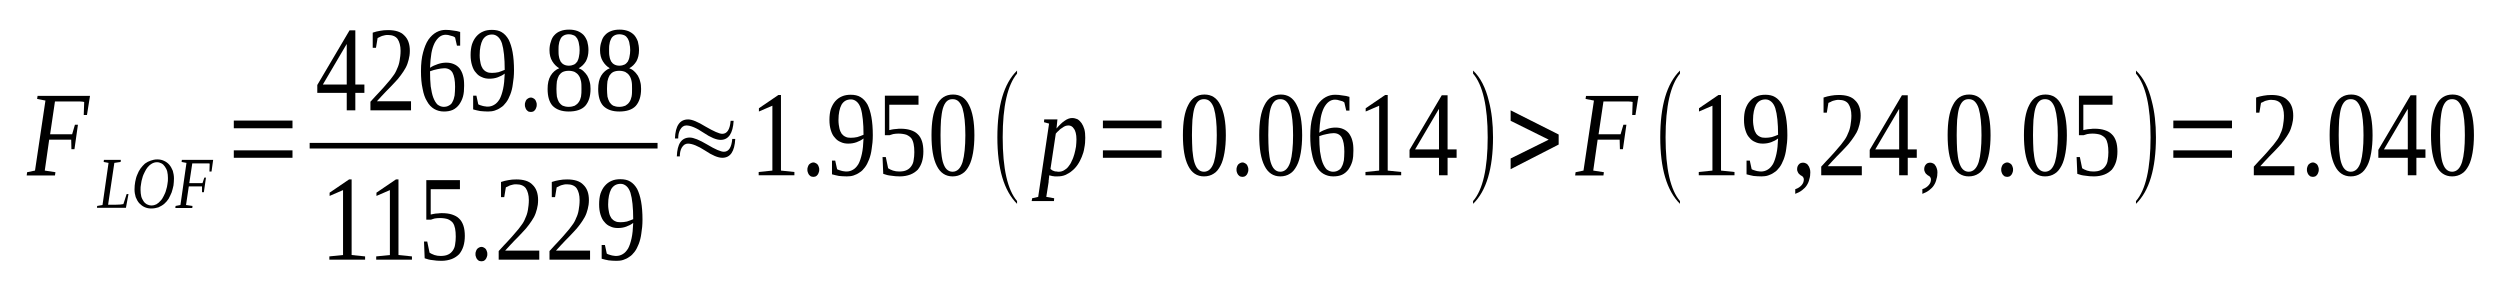 <?xml version='1.0' encoding='UTF-8'?>
<!-- This file was generated by dvisvgm 1.15.1 -->
<svg height='35pt' version='1.1' viewBox='0 -35 306 35' width='306pt' xmlns='http://www.w3.org/2000/svg' xmlns:xlink='http://www.w3.org/1999/xlink'>
<defs>
<clipPath id='clip1'>
<path clip-rule='evenodd' d='M0 -34.99H305.962V-0.028H0V-34.99'/>
</clipPath>
</defs>
<g id='page1'>
<g>
<path clip-path='url(#clip1)' d='M6.02 -17.906L5.48 -14.121L6.785 -13.922L6.727 -13.523H3.266L3.32 -13.922L4.285 -14.121L5.562 -22.691L4.543 -22.891L4.598 -23.262H11.016L10.645 -20.926H10.25L10.305 -22.52C10.164 -22.547 10.023 -22.578 9.824 -22.578C9.652 -22.578 9.453 -22.578 9.285 -22.578C9.086 -22.578 8.914 -22.578 8.742 -22.578C8.574 -22.578 8.434 -22.578 8.348 -22.578H6.727L6.133 -18.562H8.828L9.172 -19.73H9.539L9.113 -16.742H8.742L8.715 -17.906H6.02Z' fill-rule='evenodd'/>
<path clip-path='url(#clip1)' d='M14.762 -15.175L13.996 -15.062L13.23 -9.937H14.023C14.309 -9.937 14.562 -9.965 14.734 -9.965C14.906 -9.992 15.02 -10.019 15.102 -10.019L15.5 -11.246H15.726L15.414 -9.566H11.867L11.895 -9.793L12.547 -9.906L13.285 -15.062L12.691 -15.175L12.719 -15.429H14.793L14.762 -15.175Z' fill-rule='evenodd'/>
<path clip-path='url(#clip1)' d='M20.555 -13.211C20.555 -13.496 20.527 -13.75 20.469 -14.008C20.414 -14.234 20.301 -14.433 20.184 -14.605C20.07 -14.777 19.93 -14.918 19.758 -15.004C19.59 -15.089 19.418 -15.144 19.219 -15.144C18.992 -15.144 18.793 -15.089 18.594 -14.976C18.426 -14.89 18.254 -14.746 18.086 -14.547C17.941 -14.379 17.828 -14.179 17.715 -13.949C17.602 -13.722 17.488 -13.496 17.43 -13.238C17.348 -12.98 17.289 -12.726 17.262 -12.468C17.203 -12.214 17.203 -11.984 17.203 -11.758C17.203 -11.472 17.234 -11.218 17.289 -10.961C17.348 -10.734 17.461 -10.535 17.574 -10.363C17.688 -10.191 17.828 -10.078 17.973 -9.992C18.141 -9.906 18.34 -9.851 18.539 -9.851C18.766 -9.851 18.965 -9.906 19.137 -9.992C19.332 -10.105 19.504 -10.25 19.645 -10.422C19.816 -10.589 19.93 -10.789 20.043 -11.019C20.156 -11.246 20.27 -11.472 20.328 -11.73C20.414 -11.984 20.469 -12.242 20.496 -12.468C20.555 -12.726 20.555 -12.98 20.555 -13.211ZM18.512 -9.48C18.199 -9.48 17.941 -9.539 17.688 -9.652C17.43 -9.765 17.234 -9.937 17.035 -10.136C16.863 -10.336 16.723 -10.589 16.609 -10.875C16.523 -11.16 16.465 -11.472 16.465 -11.816C16.465 -12.129 16.496 -12.468 16.551 -12.754C16.609 -13.066 16.691 -13.383 16.809 -13.636C16.922 -13.922 17.035 -14.148 17.203 -14.379C17.375 -14.605 17.547 -14.804 17.742 -14.976C17.973 -15.144 18.199 -15.261 18.453 -15.343C18.68 -15.429 18.965 -15.488 19.25 -15.488C19.562 -15.488 19.844 -15.429 20.07 -15.316C20.328 -15.203 20.555 -15.031 20.727 -14.832C20.895 -14.633 21.035 -14.379 21.152 -14.093C21.234 -13.808 21.293 -13.496 21.293 -13.152C21.293 -12.867 21.266 -12.582 21.234 -12.3C21.18 -12.015 21.094 -11.73 21.008 -11.445C20.895 -11.187 20.781 -10.933 20.641 -10.675C20.496 -10.449 20.301 -10.222 20.102 -10.05C19.902 -9.879 19.645 -9.738 19.391 -9.621C19.137 -9.539 18.824 -9.48 18.512 -9.48Z' fill-rule='evenodd'/>
<path clip-path='url(#clip1)' d='M23.109 -12.183L22.77 -9.906L23.562 -9.793L23.535 -9.539H21.461L21.492 -9.793L22.086 -9.906L22.824 -15.062L22.23 -15.175L22.258 -15.429H26.09L25.891 -14.008H25.637L25.664 -14.976C25.609 -15.004 25.496 -15.004 25.41 -15.004C25.297 -15.004 25.184 -15.004 25.07 -15.004C24.953 -15.004 24.84 -15.004 24.727 -15.004C24.641 -15.004 24.559 -15.004 24.5 -15.004H23.535L23.168 -12.582H24.785L25.012 -13.265H25.211L24.953 -11.472H24.727V-12.183H23.109Z' fill-rule='evenodd'/>
<path clip-path='url(#clip1)' d='M28.617 -15.687V-16.597H35.801V-15.687H28.617ZM28.617 -19.3V-20.242H35.801V-19.3H28.617Z' fill-rule='evenodd'/>
<path clip-path='url(#clip1)' d='M43.492 -23.629V-21.496H42.441V-23.629H38.836V-24.597L42.785 -31.289H43.492V-24.656H44.602V-23.629H43.492ZM42.441 -29.582H42.414L39.52 -24.656H42.441V-29.582Z' fill-rule='evenodd'/>
<path clip-path='url(#clip1)' d='M50.309 -21.496H45.34V-22.547C45.766 -23.004 46.133 -23.429 46.473 -23.773C46.816 -24.14 47.129 -24.484 47.383 -24.797C47.668 -25.109 47.895 -25.394 48.094 -25.679C48.32 -25.965 48.488 -26.277 48.605 -26.59C48.746 -26.875 48.859 -27.218 48.914 -27.586C48.973 -27.929 49.031 -28.328 49.031 -28.781C49.031 -29.41 48.887 -29.894 48.66 -30.234C48.434 -30.547 48.035 -30.718 47.496 -30.718C47.355 -30.718 47.242 -30.718 47.129 -30.691C47.016 -30.664 46.898 -30.633 46.785 -30.605S46.59 -30.519 46.473 -30.465C46.391 -30.433 46.305 -30.379 46.219 -30.347L46.02 -29.152H45.621V-31.004C45.934 -31.117 46.219 -31.175 46.531 -31.23C46.816 -31.289 47.156 -31.316 47.496 -31.316C48.375 -31.316 49.059 -31.117 49.484 -30.664C49.938 -30.234 50.164 -29.609 50.164 -28.781C50.164 -28.383 50.109 -28.015 50.023 -27.703C49.938 -27.359 49.824 -27.019 49.652 -26.703C49.484 -26.39 49.285 -26.105 49.059 -25.793C48.832 -25.48 48.574 -25.168 48.262 -24.855C47.98 -24.543 47.637 -24.199 47.27 -23.828C46.93 -23.461 46.531 -23.062 46.133 -22.605H50.309V-21.496Z' fill-rule='evenodd'/>
<path clip-path='url(#clip1)' d='M56.809 -24.511C56.809 -24.027 56.781 -23.574 56.668 -23.175C56.555 -22.777 56.383 -22.461 56.184 -22.179C55.984 -21.922 55.73 -21.695 55.418 -21.55C55.105 -21.41 54.734 -21.351 54.34 -21.351C53.883 -21.351 53.488 -21.465 53.145 -21.664C52.805 -21.863 52.492 -22.179 52.266 -22.605C52.012 -23.004 51.84 -23.515 51.727 -24.14C51.586 -24.769 51.527 -25.48 51.527 -26.304C51.527 -27.187 51.613 -27.957 51.785 -28.582C51.953 -29.211 52.152 -29.722 52.438 -30.148C52.719 -30.547 53.062 -30.863 53.43 -31.062C53.801 -31.261 54.168 -31.343 54.566 -31.343C54.879 -31.343 55.16 -31.316 55.473 -31.261C55.785 -31.23 56.07 -31.175 56.324 -31.09V-29.41H55.93L55.703 -30.406C55.645 -30.465 55.559 -30.492 55.473 -30.547C55.359 -30.578 55.273 -30.605 55.16 -30.633C55.078 -30.664 54.965 -30.691 54.848 -30.718C54.766 -30.718 54.652 -30.746 54.566 -30.746C54.281 -30.746 54.027 -30.664 53.801 -30.492C53.57 -30.32 53.375 -30.062 53.203 -29.75C53.031 -29.41 52.891 -28.984 52.805 -28.5C52.719 -27.984 52.664 -27.386 52.637 -26.703C52.918 -26.902 53.258 -27.047 53.602 -27.16C53.941 -27.273 54.281 -27.332 54.621 -27.332C54.965 -27.332 55.273 -27.273 55.531 -27.16C55.816 -27.047 56.043 -26.875 56.242 -26.648C56.41 -26.422 56.582 -26.105 56.668 -25.765C56.781 -25.394 56.809 -24.996 56.809 -24.511ZM54.309 -21.922C54.566 -21.922 54.793 -21.98 54.965 -22.093C55.133 -22.179 55.305 -22.32 55.391 -22.547C55.504 -22.746 55.586 -23.004 55.645 -23.316C55.672 -23.629 55.703 -23.972 55.703 -24.371C55.703 -25.168 55.586 -25.738 55.391 -26.105C55.191 -26.449 54.848 -26.648 54.395 -26.648C54.113 -26.648 53.828 -26.59 53.543 -26.535C53.23 -26.476 52.949 -26.39 52.637 -26.277C52.637 -25.566 52.664 -24.968 52.719 -24.425C52.805 -23.886 52.891 -23.429 53.031 -23.062C53.176 -22.691 53.344 -22.406 53.543 -22.207C53.77 -22.035 54.027 -21.922 54.309 -21.922Z' fill-rule='evenodd'/>
<path clip-path='url(#clip1)' d='M57.602 -28.269C57.602 -28.754 57.66 -29.211 57.773 -29.582C57.914 -29.98 58.086 -30.293 58.312 -30.547C58.539 -30.804 58.797 -31.004 59.137 -31.144C59.449 -31.289 59.816 -31.343 60.215 -31.343C60.668 -31.343 61.094 -31.261 61.406 -31.062C61.75 -30.863 62.031 -30.547 62.258 -30.148C62.457 -29.75 62.629 -29.238 62.742 -28.613C62.855 -27.984 62.914 -27.246 62.914 -26.39C62.914 -25.765 62.855 -25.195 62.77 -24.711C62.715 -24.226 62.602 -23.8 62.457 -23.429C62.316 -23.062 62.145 -22.718 61.945 -22.461C61.75 -22.207 61.551 -21.98 61.293 -21.836C61.066 -21.664 60.812 -21.55 60.555 -21.465C60.301 -21.383 60.016 -21.351 59.734 -21.351C59.391 -21.351 59.051 -21.383 58.766 -21.41C58.484 -21.465 58.199 -21.523 57.914 -21.609V-23.289H58.312L58.539 -22.234C58.598 -22.207 58.684 -22.148 58.797 -22.121C58.883 -22.093 58.996 -22.062 59.078 -22.035C59.191 -22.008 59.309 -21.98 59.391 -21.98C59.504 -21.949 59.617 -21.949 59.703 -21.949C59.988 -21.949 60.273 -22.035 60.5 -22.179C60.754 -22.32 60.953 -22.547 61.152 -22.863C61.324 -23.175 61.465 -23.601 61.578 -24.113C61.691 -24.625 61.75 -25.254 61.777 -25.992C61.52 -25.793 61.238 -25.652 60.926 -25.539C60.613 -25.422 60.273 -25.367 59.902 -25.367C59.562 -25.367 59.25 -25.422 58.965 -25.566C58.684 -25.679 58.453 -25.851 58.258 -26.105C58.027 -26.336 57.887 -26.648 57.773 -27.019C57.66 -27.386 57.602 -27.785 57.602 -28.269ZM60.242 -30.777C59.703 -30.777 59.336 -30.547 59.078 -30.121C58.852 -29.695 58.711 -29.066 58.711 -28.242C58.711 -27.843 58.766 -27.504 58.824 -27.246C58.883 -26.961 58.996 -26.734 59.109 -26.562C59.25 -26.39 59.391 -26.277 59.59 -26.191C59.762 -26.105 59.961 -26.078 60.215 -26.078C60.469 -26.078 60.754 -26.105 61.012 -26.164C61.266 -26.25 61.52 -26.336 61.777 -26.449C61.777 -27.16 61.75 -27.785 61.691 -28.328C61.633 -28.867 61.551 -29.324 61.438 -29.695C61.324 -30.035 61.152 -30.32 60.953 -30.492C60.754 -30.664 60.527 -30.777 60.242 -30.777Z' fill-rule='evenodd'/>
<path clip-path='url(#clip1)' d='M65.695 -22.179C65.695 -22.062 65.695 -21.949 65.637 -21.836C65.609 -21.722 65.551 -21.636 65.496 -21.55C65.438 -21.465 65.356 -21.41 65.269 -21.351C65.184 -21.324 65.07 -21.297 64.984 -21.297C64.871 -21.297 64.785 -21.324 64.672 -21.351C64.586 -21.41 64.531 -21.465 64.445 -21.55C64.387 -21.636 64.332 -21.722 64.305 -21.836C64.246 -21.949 64.246 -22.062 64.246 -22.179C64.246 -22.293 64.246 -22.406 64.305 -22.519C64.332 -22.633 64.387 -22.718 64.445 -22.804C64.531 -22.863 64.586 -22.945 64.672 -22.976C64.785 -23.031 64.871 -23.062 64.984 -23.062C65.07 -23.062 65.184 -23.031 65.269 -22.976C65.356 -22.945 65.438 -22.863 65.496 -22.804C65.551 -22.718 65.609 -22.633 65.637 -22.519C65.695 -22.406 65.695 -22.293 65.695 -22.179Z' fill-rule='evenodd'/>
<path clip-path='url(#clip1)' d='M72.027 -28.867C72.027 -28.328 71.91 -27.871 71.715 -27.504C71.484 -27.133 71.203 -26.847 70.832 -26.648C71.058 -26.562 71.258 -26.449 71.43 -26.277C71.598 -26.136 71.742 -25.937 71.883 -25.738C71.996 -25.539 72.109 -25.281 72.168 -25.023C72.254 -24.742 72.281 -24.457 72.281 -24.113C72.281 -23.203 72.055 -22.519 71.629 -22.035C71.203 -21.582 70.52 -21.351 69.613 -21.351C68.762 -21.351 68.109 -21.582 67.652 -22.035C67.227 -22.492 67.027 -23.203 67.027 -24.113C67.027 -24.769 67.141 -25.308 67.398 -25.738C67.652 -26.164 68.024 -26.476 68.449 -26.648C68.109 -26.847 67.824 -27.133 67.598 -27.504C67.371 -27.871 67.258 -28.328 67.258 -28.867C67.258 -29.238 67.312 -29.582 67.426 -29.894C67.512 -30.207 67.652 -30.492 67.852 -30.691C68.051 -30.918 68.305 -31.09 68.617 -31.203C68.902 -31.316 69.242 -31.375 69.668 -31.375C70.039 -31.375 70.379 -31.316 70.691 -31.203C70.977 -31.09 71.231 -30.918 71.43 -30.718C71.629 -30.492 71.77 -30.234 71.883 -29.922C71.969 -29.609 72.027 -29.238 72.027 -28.867ZM71.172 -24.113C71.172 -24.484 71.172 -24.797 71.117 -25.054C71.058 -25.34 70.977 -25.566 70.832 -25.765C70.719 -25.937 70.551 -26.078 70.352 -26.191C70.152 -26.277 69.894 -26.336 69.613 -26.336C69.301 -26.336 69.074 -26.277 68.875 -26.191C68.676 -26.078 68.535 -25.937 68.418 -25.765C68.305 -25.566 68.223 -25.34 68.164 -25.054C68.137 -24.797 68.109 -24.484 68.109 -24.113C68.109 -23.773 68.137 -23.461 68.164 -23.175C68.223 -22.918 68.305 -22.691 68.418 -22.492C68.535 -22.32 68.676 -22.179 68.875 -22.062C69.074 -21.98 69.301 -21.922 69.613 -21.922C69.894 -21.922 70.152 -21.98 70.352 -22.062C70.551 -22.179 70.719 -22.32 70.832 -22.492C70.977 -22.691 71.058 -22.918 71.117 -23.175C71.172 -23.461 71.172 -23.773 71.172 -24.113ZM70.945 -28.867C70.945 -29.152 70.918 -29.41 70.863 -29.636C70.832 -29.894 70.746 -30.093 70.664 -30.261C70.551 -30.433 70.438 -30.578 70.266 -30.664C70.094 -30.746 69.867 -30.804 69.613 -30.804C69.387 -30.804 69.156 -30.746 69.016 -30.664C68.848 -30.578 68.703 -30.433 68.617 -30.261C68.535 -30.093 68.449 -29.894 68.418 -29.636C68.363 -29.41 68.363 -29.152 68.363 -28.867S68.363 -28.3 68.418 -28.07C68.449 -27.843 68.535 -27.644 68.617 -27.472C68.703 -27.332 68.848 -27.187 69.016 -27.101C69.156 -27.019 69.387 -26.961 69.613 -26.961C69.867 -26.961 70.094 -27.019 70.266 -27.101C70.438 -27.187 70.551 -27.332 70.664 -27.472C70.746 -27.644 70.832 -27.843 70.863 -28.07C70.918 -28.3 70.945 -28.582 70.945 -28.867Z' fill-rule='evenodd'/>
<path clip-path='url(#clip1)' d='M78.215 -28.867C78.215 -28.328 78.101 -27.871 77.902 -27.504C77.676 -27.133 77.391 -26.847 77.023 -26.648C77.25 -26.562 77.449 -26.449 77.617 -26.277C77.789 -26.136 77.93 -25.937 78.074 -25.738C78.188 -25.539 78.301 -25.281 78.356 -25.023C78.441 -24.742 78.469 -24.457 78.469 -24.113C78.469 -23.203 78.242 -22.519 77.816 -22.035C77.391 -21.582 76.711 -21.351 75.801 -21.351C74.949 -21.351 74.297 -21.582 73.844 -22.035C73.418 -22.492 73.219 -23.203 73.219 -24.113C73.219 -24.769 73.332 -25.308 73.586 -25.738C73.844 -26.164 74.211 -26.476 74.637 -26.648C74.297 -26.847 74.012 -27.133 73.785 -27.504C73.558 -27.871 73.445 -28.328 73.445 -28.867C73.445 -29.238 73.5 -29.582 73.617 -29.894C73.699 -30.207 73.844 -30.492 74.043 -30.691C74.238 -30.918 74.496 -31.09 74.808 -31.203C75.09 -31.316 75.434 -31.375 75.859 -31.375C76.227 -31.375 76.566 -31.316 76.879 -31.203C77.164 -31.09 77.418 -30.918 77.617 -30.718C77.816 -30.492 77.957 -30.234 78.074 -29.922C78.156 -29.609 78.215 -29.238 78.215 -28.867ZM77.363 -24.113C77.363 -24.484 77.363 -24.797 77.305 -25.054C77.25 -25.34 77.164 -25.566 77.023 -25.765C76.91 -25.937 76.738 -26.078 76.539 -26.191C76.34 -26.277 76.086 -26.336 75.801 -26.336C75.488 -26.336 75.262 -26.277 75.063 -26.191C74.863 -26.078 74.723 -25.937 74.609 -25.765C74.496 -25.566 74.41 -25.34 74.352 -25.054C74.324 -24.797 74.297 -24.484 74.297 -24.113C74.297 -23.773 74.324 -23.461 74.352 -23.175C74.41 -22.918 74.496 -22.691 74.609 -22.492C74.723 -22.32 74.863 -22.179 75.063 -22.062C75.262 -21.98 75.488 -21.922 75.801 -21.922C76.086 -21.922 76.34 -21.98 76.539 -22.062C76.738 -22.179 76.91 -22.32 77.023 -22.492C77.164 -22.691 77.25 -22.918 77.305 -23.175C77.363 -23.461 77.363 -23.773 77.363 -24.113ZM77.137 -28.867C77.137 -29.152 77.106 -29.41 77.051 -29.636C77.023 -29.894 76.937 -30.093 76.851 -30.261C76.738 -30.433 76.625 -30.578 76.453 -30.664C76.285 -30.746 76.058 -30.804 75.801 -30.804C75.574 -30.804 75.348 -30.746 75.207 -30.664C75.035 -30.578 74.894 -30.433 74.808 -30.261C74.723 -30.093 74.637 -29.894 74.609 -29.636C74.551 -29.41 74.551 -29.152 74.551 -28.867S74.551 -28.3 74.609 -28.07C74.637 -27.843 74.723 -27.644 74.808 -27.472C74.894 -27.332 75.035 -27.187 75.207 -27.101C75.348 -27.019 75.574 -26.961 75.801 -26.961C76.058 -26.961 76.285 -27.019 76.453 -27.101C76.625 -27.187 76.738 -27.332 76.851 -27.472C76.937 -27.644 77.023 -27.843 77.051 -28.07C77.106 -28.3 77.137 -28.582 77.137 -28.867Z' fill-rule='evenodd'/>
<path clip-path='url(#clip1)' d='M37.902 -17.509H80.484V-16.823H37.902V-17.509Z' fill-rule='evenodd'/>
<path clip-path='url(#clip1)' d='M43.039 -3.785L44.688 -3.617V-3.218H40.312V-3.617L41.988 -3.785V-11.73L40.344 -11.019V-11.418L42.727 -13.039H43.039V-3.785Z' fill-rule='evenodd'/>
<path clip-path='url(#clip1)' d='M48.773 -3.785L50.422 -3.617V-3.218H46.047V-3.617L47.723 -3.785V-11.73L46.078 -11.019V-11.418L48.461 -13.039H48.773V-3.785Z' fill-rule='evenodd'/>
<path clip-path='url(#clip1)' d='M54.113 -8.91C54.566 -8.91 54.992 -8.855 55.332 -8.742C55.672 -8.625 55.957 -8.484 56.184 -8.257C56.438 -8.027 56.609 -7.715 56.723 -7.375C56.836 -7.031 56.895 -6.605 56.895 -6.121C56.895 -5.664 56.836 -5.238 56.723 -4.867C56.609 -4.5 56.438 -4.183 56.211 -3.898C55.957 -3.644 55.672 -3.445 55.305 -3.3C54.934 -3.16 54.508 -3.074 54.027 -3.074C53.656 -3.074 53.289 -3.101 52.949 -3.16C52.605 -3.187 52.293 -3.273 51.98 -3.386L51.898 -5.437H52.293L52.578 -4.07C52.664 -4.015 52.75 -3.984 52.832 -3.929C52.949 -3.871 53.062 -3.843 53.176 -3.785C53.289 -3.757 53.43 -3.73 53.543 -3.699C53.684 -3.699 53.801 -3.672 53.941 -3.672C54.309 -3.672 54.621 -3.73 54.848 -3.843C55.105 -3.957 55.273 -4.129 55.418 -4.328C55.559 -4.527 55.672 -4.781 55.703 -5.066C55.758 -5.379 55.785 -5.695 55.785 -6.035C55.785 -6.433 55.758 -6.746 55.703 -7.031C55.645 -7.316 55.559 -7.543 55.418 -7.742C55.273 -7.914 55.078 -8.058 54.82 -8.172C54.566 -8.257 54.227 -8.312 53.828 -8.312C53.602 -8.312 53.402 -8.285 53.203 -8.257C53.031 -8.199 52.891 -8.172 52.75 -8.113H52.18V-12.953H56.297V-11.843H52.719V-8.742C52.805 -8.769 52.891 -8.769 52.977 -8.797C53.062 -8.824 53.176 -8.824 53.289 -8.855C53.375 -8.855 53.516 -8.882 53.656 -8.882C53.801 -8.91 53.941 -8.91 54.113 -8.91Z' fill-rule='evenodd'/>
<path clip-path='url(#clip1)' d='M59.648 -3.898C59.648 -3.785 59.648 -3.672 59.59 -3.558C59.562 -3.445 59.504 -3.359 59.449 -3.273C59.391 -3.187 59.309 -3.132 59.223 -3.074C59.137 -3.047 59.023 -3.019 58.938 -3.019C58.824 -3.019 58.738 -3.047 58.625 -3.074C58.539 -3.132 58.484 -3.187 58.398 -3.273C58.34 -3.359 58.285 -3.445 58.258 -3.558C58.199 -3.672 58.199 -3.785 58.199 -3.898C58.199 -4.015 58.199 -4.129 58.258 -4.242C58.285 -4.355 58.34 -4.441 58.398 -4.527C58.484 -4.582 58.539 -4.668 58.625 -4.699C58.738 -4.754 58.824 -4.781 58.938 -4.781C59.023 -4.781 59.137 -4.754 59.223 -4.699C59.309 -4.668 59.391 -4.582 59.449 -4.527C59.504 -4.441 59.562 -4.355 59.59 -4.242C59.648 -4.129 59.648 -4.015 59.648 -3.898Z' fill-rule='evenodd'/>
<path clip-path='url(#clip1)' d='M66.008 -3.218H61.039V-4.269C61.465 -4.726 61.832 -5.152 62.176 -5.496C62.516 -5.863 62.828 -6.207 63.082 -6.519C63.367 -6.832 63.594 -7.117 63.793 -7.402C64.019 -7.687 64.191 -8 64.305 -8.312C64.445 -8.597 64.559 -8.941 64.617 -9.308C64.672 -9.652 64.731 -10.05 64.731 -10.504C64.731 -11.133 64.586 -11.617 64.359 -11.957C64.133 -12.269 63.734 -12.441 63.195 -12.441C63.055 -12.441 62.941 -12.441 62.828 -12.414C62.715 -12.383 62.602 -12.355 62.488 -12.328C62.371 -12.3 62.289 -12.242 62.176 -12.183C62.09 -12.156 62.004 -12.101 61.918 -12.07L61.719 -10.875H61.324V-12.726C61.633 -12.839 61.918 -12.898 62.23 -12.953C62.516 -13.011 62.855 -13.039 63.195 -13.039C64.078 -13.039 64.758 -12.839 65.184 -12.383C65.637 -11.957 65.863 -11.332 65.863 -10.504C65.863 -10.105 65.809 -9.738 65.723 -9.422C65.637 -9.082 65.523 -8.742 65.356 -8.425C65.184 -8.113 64.984 -7.828 64.758 -7.515C64.531 -7.203 64.273 -6.89 63.961 -6.578C63.68 -6.261 63.34 -5.922 62.969 -5.55C62.629 -5.179 62.23 -4.781 61.832 -4.328H66.008V-3.218Z' fill-rule='evenodd'/>
<path clip-path='url(#clip1)' d='M72.223 -3.218H67.258V-4.269C67.683 -4.726 68.051 -5.152 68.391 -5.496C68.731 -5.863 69.043 -6.207 69.301 -6.519C69.582 -6.832 69.812 -7.117 70.008 -7.402C70.238 -7.687 70.406 -8 70.52 -8.312C70.664 -8.597 70.777 -8.941 70.832 -9.308C70.891 -9.652 70.945 -10.05 70.945 -10.504C70.945 -11.133 70.805 -11.617 70.578 -11.957C70.352 -12.269 69.953 -12.441 69.414 -12.441C69.273 -12.441 69.156 -12.441 69.043 -12.414C68.93 -12.383 68.817 -12.355 68.703 -12.328C68.59 -12.3 68.504 -12.242 68.391 -12.183C68.305 -12.156 68.223 -12.101 68.137 -12.07L67.938 -10.875H67.539V-12.726C67.852 -12.839 68.137 -12.898 68.449 -12.953C68.731 -13.011 69.074 -13.039 69.414 -13.039C70.293 -13.039 70.977 -12.839 71.402 -12.383C71.855 -11.957 72.082 -11.332 72.082 -10.504C72.082 -10.105 72.027 -9.738 71.941 -9.422C71.855 -9.082 71.742 -8.742 71.57 -8.425C71.402 -8.113 71.203 -7.828 70.977 -7.515C70.746 -7.203 70.492 -6.89 70.18 -6.578C69.894 -6.261 69.555 -5.922 69.188 -5.55C68.848 -5.179 68.449 -4.781 68.051 -4.328H72.223V-3.218Z' fill-rule='evenodd'/>
<path clip-path='url(#clip1)' d='M73.332 -9.992C73.332 -10.476 73.387 -10.933 73.5 -11.3C73.644 -11.699 73.813 -12.015 74.043 -12.269C74.27 -12.527 74.523 -12.726 74.863 -12.867C75.176 -13.011 75.547 -13.066 75.942 -13.066C76.398 -13.066 76.824 -12.98 77.137 -12.781C77.477 -12.582 77.762 -12.269 77.988 -11.871C78.188 -11.472 78.356 -10.961 78.469 -10.336C78.582 -9.707 78.641 -8.968 78.641 -8.113C78.641 -7.488 78.582 -6.918 78.5 -6.433C78.441 -5.949 78.328 -5.523 78.188 -5.152C78.043 -4.781 77.875 -4.441 77.676 -4.183C77.477 -3.929 77.277 -3.699 77.023 -3.558C76.797 -3.386 76.539 -3.273 76.285 -3.187C76.027 -3.101 75.746 -3.074 75.461 -3.074C75.121 -3.074 74.777 -3.101 74.496 -3.132C74.211 -3.187 73.926 -3.246 73.644 -3.332V-5.011H74.043L74.27 -3.957C74.324 -3.929 74.41 -3.871 74.523 -3.843C74.609 -3.816 74.723 -3.785 74.808 -3.757C74.922 -3.73 75.035 -3.699 75.121 -3.699C75.234 -3.672 75.348 -3.672 75.434 -3.672C75.715 -3.672 76 -3.757 76.227 -3.898C76.484 -4.043 76.68 -4.269 76.879 -4.582C77.051 -4.898 77.191 -5.324 77.305 -5.836C77.418 -6.347 77.477 -6.976 77.504 -7.715C77.25 -7.515 76.965 -7.375 76.652 -7.261C76.34 -7.144 76 -7.09 75.633 -7.09C75.289 -7.09 74.977 -7.144 74.695 -7.289C74.41 -7.402 74.184 -7.574 73.984 -7.828C73.758 -8.058 73.617 -8.371 73.5 -8.742C73.387 -9.109 73.332 -9.507 73.332 -9.992ZM75.973 -12.5C75.434 -12.5 75.063 -12.269 74.808 -11.843C74.582 -11.418 74.437 -10.789 74.437 -9.965C74.437 -9.566 74.496 -9.222 74.551 -8.968C74.609 -8.683 74.723 -8.457 74.836 -8.285C74.977 -8.113 75.121 -8 75.32 -7.914C75.488 -7.828 75.687 -7.8 75.942 -7.8C76.199 -7.8 76.484 -7.828 76.738 -7.886C76.992 -7.972 77.25 -8.058 77.504 -8.172C77.504 -8.882 77.477 -9.507 77.418 -10.05C77.363 -10.589 77.277 -11.047 77.164 -11.418C77.051 -11.758 76.879 -12.043 76.68 -12.214C76.484 -12.383 76.254 -12.5 75.973 -12.5Z' fill-rule='evenodd'/>
<path clip-path='url(#clip1)' d='M83.012 -18.05H82.613C82.672 -19.617 83.211 -20.383 84.234 -20.383C84.688 -20.383 85.398 -20.101 86.363 -19.504C87.355 -18.933 88.039 -18.621 88.406 -18.621C89.004 -18.621 89.344 -19.16 89.43 -20.215H89.797C89.711 -18.675 89.172 -17.879 88.207 -17.879C87.695 -17.879 86.988 -18.164 86.106 -18.761C85.227 -19.359 84.516 -19.644 84.008 -19.644C83.695 -19.644 83.438 -19.472 83.238 -19.101C83.07 -18.789 83.012 -18.449 83.012 -18.05ZM83.211 -15.859H82.844C82.898 -17.394 83.41 -18.164 84.434 -18.164C84.887 -18.164 85.598 -17.879 86.562 -17.308C87.555 -16.711 88.234 -16.425 88.606 -16.425C89.203 -16.425 89.543 -16.968 89.629 -17.992H89.996C89.91 -16.457 89.398 -15.687 88.406 -15.687C87.894 -15.687 87.188 -15.972 86.305 -16.57C85.426 -17.14 84.715 -17.422 84.203 -17.422C83.891 -17.422 83.637 -17.254 83.438 -16.91C83.269 -16.597 83.211 -16.258 83.211 -15.859Z' fill-rule='evenodd'/>
<path clip-path='url(#clip1)' d='M95.59 -14.121L97.234 -13.949V-13.55H92.863V-13.949L94.539 -14.121V-22.062L92.891 -21.351V-21.75L95.277 -23.375H95.59V-14.121Z' fill-rule='evenodd'/>
<path clip-path='url(#clip1)' d='M100.273 -14.234C100.273 -14.121 100.273 -14.008 100.215 -13.894C100.187 -13.781 100.133 -13.695 100.074 -13.609C100.02 -13.523 99.934 -13.464 99.848 -13.41C99.762 -13.383 99.648 -13.351 99.562 -13.351C99.449 -13.351 99.363 -13.383 99.25 -13.41C99.168 -13.464 99.109 -13.523 99.023 -13.609C98.969 -13.695 98.91 -13.781 98.883 -13.894C98.824 -14.008 98.824 -14.121 98.824 -14.234S98.824 -14.461 98.883 -14.578C98.91 -14.691 98.969 -14.777 99.023 -14.863C99.109 -14.918 99.168 -15.004 99.25 -15.031C99.363 -15.089 99.449 -15.117 99.562 -15.117C99.648 -15.117 99.762 -15.089 99.848 -15.031C99.934 -15.004 100.02 -14.918 100.074 -14.863C100.133 -14.777 100.187 -14.691 100.215 -14.578C100.273 -14.461 100.273 -14.347 100.273 -14.234Z' fill-rule='evenodd'/>
<path clip-path='url(#clip1)' d='M101.523 -20.328C101.523 -20.812 101.578 -21.265 101.691 -21.636C101.836 -22.035 102.004 -22.347 102.23 -22.605C102.461 -22.863 102.715 -23.062 103.055 -23.203C103.367 -23.343 103.738 -23.402 104.133 -23.402C104.59 -23.402 105.016 -23.316 105.328 -23.117C105.668 -22.918 105.953 -22.605 106.18 -22.207C106.379 -21.808 106.547 -21.297 106.66 -20.668C106.773 -20.043 106.832 -19.3 106.832 -18.449C106.832 -17.82 106.773 -17.254 106.691 -16.769C106.633 -16.285 106.52 -15.859 106.379 -15.488C106.234 -15.117 106.066 -14.777 105.867 -14.519C105.668 -14.261 105.469 -14.035 105.215 -13.894C104.984 -13.722 104.73 -13.609 104.477 -13.523C104.219 -13.437 103.937 -13.41 103.652 -13.41C103.312 -13.41 102.969 -13.437 102.687 -13.464C102.402 -13.523 102.117 -13.582 101.836 -13.664V-15.343H102.23L102.461 -14.293C102.516 -14.261 102.602 -14.207 102.715 -14.179C102.801 -14.148 102.914 -14.121 103 -14.093C103.113 -14.062 103.227 -14.035 103.312 -14.035C103.426 -14.008 103.539 -14.008 103.625 -14.008C103.906 -14.008 104.191 -14.093 104.418 -14.234C104.676 -14.379 104.871 -14.605 105.07 -14.918C105.242 -15.23 105.383 -15.66 105.496 -16.172C105.609 -16.683 105.668 -17.308 105.695 -18.05C105.441 -17.851 105.156 -17.707 104.844 -17.593C104.531 -17.48 104.191 -17.422 103.82 -17.422C103.48 -17.422 103.168 -17.48 102.887 -17.621C102.602 -17.738 102.375 -17.906 102.176 -18.164C101.949 -18.39 101.805 -18.703 101.691 -19.074C101.578 -19.445 101.523 -19.843 101.523 -20.328ZM104.164 -22.832C103.625 -22.832 103.254 -22.605 103 -22.179C102.773 -21.75 102.629 -21.125 102.629 -20.3C102.629 -19.902 102.687 -19.558 102.742 -19.3C102.801 -19.019 102.914 -18.789 103.027 -18.621C103.168 -18.449 103.312 -18.336 103.512 -18.25C103.68 -18.164 103.879 -18.136 104.133 -18.136C104.391 -18.136 104.676 -18.164 104.93 -18.222C105.184 -18.304 105.441 -18.39 105.695 -18.504C105.695 -19.218 105.668 -19.843 105.609 -20.383C105.555 -20.925 105.469 -21.383 105.355 -21.75C105.242 -22.093 105.07 -22.379 104.871 -22.547C104.676 -22.718 104.445 -22.832 104.164 -22.832Z' fill-rule='evenodd'/>
<path clip-path='url(#clip1)' d='M110.238 -19.246C110.691 -19.246 111.117 -19.187 111.461 -19.074C111.801 -18.961 112.082 -18.82 112.312 -18.59C112.566 -18.363 112.738 -18.05 112.852 -17.707C112.965 -17.367 113.02 -16.941 113.02 -16.457C113.02 -16 112.965 -15.574 112.852 -15.203C112.738 -14.832 112.566 -14.519 112.34 -14.234C112.082 -13.98 111.801 -13.781 111.43 -13.636C111.062 -13.496 110.637 -13.41 110.152 -13.41C109.785 -13.41 109.414 -13.437 109.074 -13.496C108.734 -13.523 108.422 -13.609 108.109 -13.722L108.023 -15.773H108.422L108.707 -14.406C108.789 -14.347 108.875 -14.32 108.961 -14.261C109.074 -14.207 109.187 -14.179 109.301 -14.121C109.414 -14.093 109.559 -14.062 109.672 -14.035C109.812 -14.035 109.926 -14.008 110.066 -14.008C110.437 -14.008 110.75 -14.062 110.977 -14.179C111.23 -14.293 111.402 -14.461 111.543 -14.66C111.687 -14.863 111.801 -15.117 111.828 -15.402C111.887 -15.714 111.914 -16.027 111.914 -16.371C111.914 -16.769 111.887 -17.082 111.828 -17.367C111.77 -17.652 111.687 -17.879 111.543 -18.078C111.402 -18.25 111.203 -18.39 110.949 -18.504C110.691 -18.59 110.352 -18.648 109.953 -18.648C109.727 -18.648 109.527 -18.621 109.328 -18.59C109.16 -18.535 109.02 -18.504 108.875 -18.449H108.309V-23.289H112.426V-22.179H108.848V-19.074C108.934 -19.101 109.02 -19.101 109.102 -19.133C109.187 -19.16 109.301 -19.16 109.414 -19.187C109.5 -19.187 109.641 -19.218 109.785 -19.218C109.926 -19.246 110.066 -19.246 110.238 -19.246Z' fill-rule='evenodd'/>
<path clip-path='url(#clip1)' d='M119.266 -18.449C119.266 -17.652 119.211 -16.941 119.098 -16.285C118.984 -15.66 118.84 -15.144 118.613 -14.718C118.387 -14.293 118.129 -13.949 117.789 -13.75C117.449 -13.523 117.051 -13.41 116.598 -13.41C115.746 -13.41 115.094 -13.836 114.668 -14.691C114.215 -15.574 114.016 -16.824 114.016 -18.449C114.016 -20.07 114.215 -21.297 114.668 -22.148C115.094 -23.004 115.746 -23.429 116.656 -23.429C117.508 -23.429 118.16 -23.031 118.586 -22.179C119.039 -21.324 119.266 -20.101 119.266 -18.449ZM118.16 -18.449C118.16 -19.16 118.129 -19.785 118.074 -20.328C118.016 -20.867 117.934 -21.324 117.82 -21.722C117.703 -22.093 117.535 -22.379 117.336 -22.578C117.137 -22.777 116.883 -22.863 116.598 -22.863C116.285 -22.863 116.059 -22.777 115.859 -22.578C115.66 -22.379 115.52 -22.093 115.406 -21.722C115.293 -21.324 115.234 -20.867 115.18 -20.328C115.148 -19.785 115.121 -19.16 115.121 -18.449C115.121 -17.765 115.148 -17.14 115.18 -16.597C115.234 -16.027 115.293 -15.574 115.406 -15.175C115.52 -14.804 115.66 -14.492 115.859 -14.293C116.059 -14.093 116.285 -13.98 116.598 -13.98C116.883 -13.98 117.137 -14.093 117.336 -14.293C117.535 -14.492 117.703 -14.804 117.82 -15.175C117.934 -15.574 118.016 -16.027 118.074 -16.597C118.129 -17.14 118.16 -17.765 118.16 -18.449Z' fill-rule='evenodd'/>
<path clip-path='url(#clip1)' d='M124.488 -10.39V-10.05C122.871 -11.671 122.078 -14.379 122.078 -18.191C122.078 -22.062 122.871 -24.769 124.488 -26.363V-25.992C123.324 -24.597 122.73 -22.008 122.73 -18.191C122.73 -14.347 123.324 -11.758 124.488 -10.39Z' fill-rule='evenodd'/>
<path clip-path='url(#clip1)' d='M128.437 -13.55C128.437 -13.496 128.406 -13.437 128.406 -13.351C128.406 -13.265 128.406 -13.211 128.379 -13.125C128.379 -13.039 128.379 -12.98 128.352 -12.898C128.352 -12.839 128.352 -12.781 128.352 -12.726L128.066 -10.902L129.031 -10.734L129.004 -10.39H126.277L126.336 -10.734L127.074 -10.902L128.406 -19.871L127.785 -20.043L127.812 -20.383H129.43L129.316 -19.273C129.656 -19.672 129.996 -20.015 130.309 -20.215C130.621 -20.441 130.934 -20.554 131.219 -20.554C131.445 -20.554 131.672 -20.5 131.871 -20.414C132.07 -20.3 132.242 -20.129 132.383 -19.929C132.523 -19.73 132.637 -19.472 132.723 -19.187C132.809 -18.875 132.836 -18.535 132.836 -18.136C132.836 -17.707 132.809 -17.308 132.723 -16.91C132.668 -16.511 132.555 -16.14 132.41 -15.8C132.27 -15.461 132.098 -15.117 131.898 -14.832C131.703 -14.546 131.473 -14.293 131.219 -14.093C130.965 -13.863 130.68 -13.722 130.395 -13.582C130.113 -13.464 129.801 -13.41 129.457 -13.41C129.375 -13.41 129.289 -13.41 129.203 -13.41C129.09 -13.41 129.004 -13.41 128.918 -13.437C128.805 -13.437 128.719 -13.464 128.637 -13.496C128.551 -13.496 128.492 -13.523 128.437 -13.55ZM128.578 -14.32C128.637 -14.261 128.719 -14.207 128.805 -14.148C128.891 -14.121 128.977 -14.062 129.09 -14.035C129.176 -14.008 129.258 -14.008 129.344 -14.008C129.43 -13.98 129.516 -13.98 129.602 -13.98C129.828 -13.98 130.027 -14.035 130.227 -14.148C130.422 -14.261 130.621 -14.406 130.766 -14.605C130.934 -14.804 131.078 -15.031 131.191 -15.316C131.332 -15.574 131.418 -15.859 131.504 -16.14C131.586 -16.425 131.645 -16.742 131.703 -17.054C131.73 -17.34 131.758 -17.652 131.758 -17.937C131.758 -18.25 131.73 -18.504 131.672 -18.734C131.617 -18.933 131.559 -19.101 131.445 -19.246C131.359 -19.386 131.246 -19.504 131.133 -19.558C131.02 -19.617 130.906 -19.644 130.766 -19.644C130.652 -19.644 130.539 -19.617 130.422 -19.586C130.281 -19.531 130.168 -19.472 130.027 -19.359C129.883 -19.273 129.742 -19.187 129.629 -19.047C129.488 -18.933 129.344 -18.789 129.23 -18.648L128.578 -14.32Z' fill-rule='evenodd'/>
<path clip-path='url(#clip1)' d='M134.996 -15.687V-16.597H142.176V-15.687H134.996ZM134.996 -19.3V-20.242H142.176V-19.3H134.996Z' fill-rule='evenodd'/>
<path clip-path='url(#clip1)' d='M150.043 -18.449C150.043 -17.652 149.984 -16.941 149.871 -16.285C149.758 -15.66 149.617 -15.144 149.387 -14.718C149.16 -14.293 148.906 -13.949 148.566 -13.75C148.223 -13.523 147.828 -13.41 147.371 -13.41C146.52 -13.41 145.867 -13.836 145.441 -14.691C144.988 -15.574 144.789 -16.824 144.789 -18.449C144.789 -20.07 144.988 -21.297 145.441 -22.148C145.867 -23.004 146.52 -23.429 147.43 -23.429C148.281 -23.429 148.934 -23.031 149.359 -22.179C149.812 -21.324 150.043 -20.101 150.043 -18.449ZM148.934 -18.449C148.934 -19.16 148.906 -19.785 148.848 -20.328C148.793 -20.867 148.707 -21.324 148.594 -21.722C148.48 -22.093 148.309 -22.379 148.109 -22.578C147.91 -22.777 147.656 -22.863 147.371 -22.863C147.059 -22.863 146.832 -22.777 146.633 -22.578C146.437 -22.379 146.293 -22.093 146.18 -21.722C146.066 -21.324 146.012 -20.867 145.953 -20.328C145.926 -19.785 145.895 -19.16 145.895 -18.449C145.895 -17.765 145.926 -17.14 145.953 -16.597C146.012 -16.027 146.066 -15.574 146.18 -15.175C146.293 -14.804 146.437 -14.492 146.633 -14.293C146.832 -14.093 147.059 -13.98 147.371 -13.98C147.656 -13.98 147.91 -14.093 148.109 -14.293C148.309 -14.492 148.48 -14.804 148.594 -15.175C148.707 -15.574 148.793 -16.027 148.848 -16.597C148.906 -17.14 148.934 -17.765 148.934 -18.449Z' fill-rule='evenodd'/>
<path clip-path='url(#clip1)' d='M152.797 -14.234C152.797 -14.121 152.797 -14.008 152.738 -13.894C152.711 -13.781 152.652 -13.695 152.598 -13.609C152.539 -13.523 152.453 -13.464 152.367 -13.41C152.285 -13.383 152.172 -13.351 152.086 -13.351C151.973 -13.351 151.887 -13.383 151.773 -13.41C151.687 -13.464 151.633 -13.523 151.547 -13.609C151.488 -13.695 151.434 -13.781 151.402 -13.894C151.348 -14.008 151.348 -14.121 151.348 -14.234S151.348 -14.461 151.402 -14.578C151.434 -14.691 151.488 -14.777 151.547 -14.863C151.633 -14.918 151.687 -15.004 151.773 -15.031C151.887 -15.089 151.973 -15.117 152.086 -15.117C152.172 -15.117 152.285 -15.089 152.367 -15.031C152.453 -15.004 152.539 -14.918 152.598 -14.863C152.652 -14.777 152.711 -14.691 152.738 -14.578C152.797 -14.461 152.797 -14.347 152.797 -14.234Z' fill-rule='evenodd'/>
<path clip-path='url(#clip1)' d='M159.383 -18.449C159.383 -17.652 159.324 -16.941 159.211 -16.285C159.098 -15.66 158.957 -15.144 158.727 -14.718C158.5 -14.293 158.246 -13.949 157.906 -13.75C157.566 -13.523 157.168 -13.41 156.711 -13.41C155.859 -13.41 155.207 -13.836 154.781 -14.691C154.328 -15.574 154.129 -16.824 154.129 -18.449C154.129 -20.07 154.328 -21.297 154.781 -22.148C155.207 -23.004 155.859 -23.429 156.77 -23.429C157.621 -23.429 158.273 -23.031 158.699 -22.179C159.156 -21.324 159.383 -20.101 159.383 -18.449ZM158.273 -18.449C158.273 -19.16 158.246 -19.785 158.187 -20.328C158.133 -20.867 158.047 -21.324 157.934 -21.722C157.82 -22.093 157.648 -22.379 157.449 -22.578C157.254 -22.777 156.996 -22.863 156.711 -22.863C156.402 -22.863 156.172 -22.777 155.977 -22.578C155.777 -22.379 155.633 -22.093 155.52 -21.722C155.406 -21.324 155.352 -20.867 155.293 -20.328C155.266 -19.785 155.238 -19.16 155.238 -18.449C155.238 -17.765 155.266 -17.14 155.293 -16.597C155.352 -16.027 155.406 -15.574 155.52 -15.175C155.633 -14.804 155.777 -14.492 155.977 -14.293C156.172 -14.093 156.402 -13.98 156.711 -13.98C156.996 -13.98 157.254 -14.093 157.449 -14.293C157.648 -14.492 157.82 -14.804 157.934 -15.175C158.047 -15.574 158.133 -16.027 158.187 -16.597C158.246 -17.14 158.273 -17.765 158.273 -18.449Z' fill-rule='evenodd'/>
<path clip-path='url(#clip1)' d='M165.656 -16.57C165.656 -16.086 165.629 -15.629 165.516 -15.23C165.398 -14.832 165.23 -14.519 165.031 -14.234C164.832 -13.98 164.578 -13.75 164.266 -13.609C163.953 -13.464 163.582 -13.41 163.187 -13.41C162.73 -13.41 162.336 -13.523 161.992 -13.722C161.652 -13.921 161.34 -14.234 161.113 -14.66C160.859 -15.062 160.687 -15.574 160.574 -16.199C160.434 -16.824 160.375 -17.539 160.375 -18.363C160.375 -19.246 160.461 -20.015 160.629 -20.64C160.801 -21.265 161 -21.781 161.285 -22.207C161.566 -22.605 161.906 -22.918 162.277 -23.117C162.645 -23.316 163.016 -23.402 163.414 -23.402C163.727 -23.402 164.008 -23.375 164.32 -23.316C164.633 -23.289 164.918 -23.23 165.172 -23.144V-21.465H164.777L164.547 -22.461C164.492 -22.519 164.406 -22.547 164.32 -22.605C164.207 -22.633 164.121 -22.664 164.008 -22.691C163.926 -22.718 163.809 -22.746 163.695 -22.777C163.613 -22.777 163.496 -22.804 163.414 -22.804C163.129 -22.804 162.875 -22.718 162.645 -22.547C162.418 -22.379 162.219 -22.121 162.051 -21.808C161.879 -21.465 161.738 -21.039 161.652 -20.554C161.566 -20.043 161.512 -19.445 161.48 -18.761C161.766 -18.961 162.105 -19.101 162.449 -19.218C162.789 -19.332 163.129 -19.386 163.469 -19.386C163.809 -19.386 164.121 -19.332 164.379 -19.218C164.66 -19.101 164.891 -18.933 165.086 -18.703C165.258 -18.476 165.43 -18.164 165.516 -17.82C165.629 -17.453 165.656 -17.054 165.656 -16.57ZM163.156 -13.98C163.414 -13.98 163.641 -14.035 163.809 -14.148C163.98 -14.234 164.152 -14.379 164.234 -14.605C164.352 -14.804 164.434 -15.062 164.492 -15.375C164.52 -15.687 164.547 -16.027 164.547 -16.425C164.547 -17.222 164.434 -17.793 164.234 -18.164C164.039 -18.504 163.695 -18.703 163.242 -18.703C162.957 -18.703 162.676 -18.648 162.391 -18.59C162.078 -18.535 161.793 -18.449 161.48 -18.336C161.48 -17.621 161.512 -17.023 161.566 -16.484C161.652 -15.941 161.738 -15.488 161.879 -15.117C162.023 -14.746 162.191 -14.461 162.391 -14.261C162.617 -14.093 162.875 -13.98 163.156 -13.98Z' fill-rule='evenodd'/>
<path clip-path='url(#clip1)' d='M169.855 -14.121L171.504 -13.949V-13.55H167.133V-13.949L168.809 -14.121V-22.062L167.16 -21.351V-21.75L169.547 -23.375H169.855V-14.121Z' fill-rule='evenodd'/>
<path clip-path='url(#clip1)' d='M177.184 -15.687V-13.55H176.133V-15.687H172.527V-16.656L176.473 -23.343H177.184V-16.711H178.289V-15.687H177.184ZM176.133 -21.636H176.101L173.207 -16.711H176.133V-21.636Z' fill-rule='evenodd'/>
<path clip-path='url(#clip1)' d='M180.305 -10.39C181.496 -11.758 182.094 -14.379 182.094 -18.191C182.094 -21.98 181.496 -24.597 180.305 -25.992V-26.363C181.184 -25.539 181.84 -24.285 182.234 -22.633C182.574 -21.351 182.746 -19.871 182.746 -18.191C182.746 -14.347 181.922 -11.617 180.305 -10.05V-10.39Z' fill-rule='evenodd'/>
<path clip-path='url(#clip1)' d='M190.781 -17.308L184.902 -14.293V-15.601L189.559 -17.906L184.902 -20.215V-21.496L190.781 -18.535V-17.308Z' fill-rule='evenodd'/>
<path clip-path='url(#clip1)' d='M195.551 -17.906L195.012 -14.121L196.316 -13.921L196.262 -13.523H192.797L192.852 -13.921L193.82 -14.121L195.098 -22.691L194.074 -22.89L194.129 -23.261H200.547L200.18 -20.925H199.781L199.836 -22.519C199.695 -22.547 199.555 -22.578 199.355 -22.578C199.184 -22.578 198.984 -22.578 198.816 -22.578C198.617 -22.578 198.445 -22.578 198.277 -22.578C198.105 -22.578 197.965 -22.578 197.879 -22.578H196.262L195.664 -18.562H198.359L198.703 -19.73H199.07L198.644 -16.742H198.277L198.246 -17.906H195.551Z' fill-rule='evenodd'/>
<path clip-path='url(#clip1)' d='M205.629 -10.39V-10.05C204.012 -11.671 203.215 -14.379 203.215 -18.191C203.215 -22.062 204.012 -24.769 205.629 -26.363V-25.992C204.465 -24.597 203.867 -22.008 203.867 -18.191C203.867 -14.347 204.465 -11.758 205.629 -10.39Z' fill-rule='evenodd'/>
<path clip-path='url(#clip1)' d='M210.652 -14.121L212.301 -13.949V-13.55H207.93V-13.949L209.602 -14.121V-22.062L207.957 -21.351V-21.75L210.34 -23.375H210.652V-14.121Z' fill-rule='evenodd'/>
<path clip-path='url(#clip1)' d='M213.465 -20.328C213.465 -20.812 213.519 -21.265 213.637 -21.636C213.777 -22.035 213.945 -22.347 214.176 -22.605C214.402 -22.863 214.656 -23.062 214.996 -23.203C215.309 -23.343 215.68 -23.402 216.078 -23.402C216.531 -23.402 216.957 -23.316 217.27 -23.117C217.609 -22.918 217.895 -22.605 218.121 -22.207C218.32 -21.808 218.488 -21.297 218.602 -20.668C218.715 -20.043 218.773 -19.3 218.773 -18.449C218.773 -17.82 218.715 -17.254 218.633 -16.769C218.574 -16.285 218.461 -15.859 218.32 -15.488C218.176 -15.117 218.008 -14.777 217.809 -14.519S217.41 -14.035 217.156 -13.894C216.93 -13.722 216.672 -13.609 216.418 -13.523C216.16 -13.437 215.879 -13.41 215.594 -13.41C215.254 -13.41 214.914 -13.437 214.629 -13.464C214.344 -13.523 214.062 -13.582 213.777 -13.664V-15.343H214.176L214.402 -14.293C214.457 -14.261 214.543 -14.207 214.656 -14.179C214.742 -14.148 214.855 -14.121 214.941 -14.093C215.055 -14.062 215.168 -14.035 215.254 -14.035C215.367 -14.008 215.48 -14.008 215.566 -14.008C215.848 -14.008 216.133 -14.093 216.359 -14.234C216.617 -14.379 216.812 -14.605 217.012 -14.918C217.184 -15.23 217.324 -15.66 217.437 -16.172C217.551 -16.683 217.609 -17.308 217.637 -18.05C217.383 -17.851 217.098 -17.707 216.785 -17.593C216.473 -17.48 216.133 -17.422 215.766 -17.422C215.422 -17.422 215.109 -17.48 214.828 -17.621C214.543 -17.738 214.316 -17.906 214.117 -18.164C213.891 -18.39 213.75 -18.703 213.637 -19.074C213.519 -19.445 213.465 -19.843 213.465 -20.328ZM216.105 -22.832C215.566 -22.832 215.195 -22.605 214.941 -22.179C214.715 -21.75 214.57 -21.125 214.57 -20.3C214.57 -19.902 214.629 -19.558 214.684 -19.3C214.742 -19.019 214.855 -18.789 214.969 -18.621C215.109 -18.449 215.254 -18.336 215.453 -18.25C215.621 -18.164 215.82 -18.136 216.078 -18.136C216.332 -18.136 216.617 -18.164 216.871 -18.222C217.125 -18.304 217.383 -18.39 217.637 -18.504C217.637 -19.218 217.609 -19.843 217.551 -20.383C217.496 -20.925 217.41 -21.383 217.297 -21.75C217.184 -22.093 217.012 -22.379 216.812 -22.547C216.617 -22.718 216.387 -22.832 216.105 -22.832Z' fill-rule='evenodd'/>
<path clip-path='url(#clip1)' d='M221.582 -13.921C221.582 -13.636 221.555 -13.351 221.469 -13.097C221.414 -12.812 221.301 -12.554 221.156 -12.328C221.016 -12.101 220.816 -11.902 220.59 -11.73C220.336 -11.531 220.051 -11.386 219.738 -11.273V-11.843C220.109 -11.957 220.363 -12.156 220.535 -12.355C220.703 -12.554 220.789 -12.781 220.789 -13.039C220.789 -13.125 220.762 -13.211 220.73 -13.265C220.703 -13.324 220.648 -13.383 220.59 -13.437C220.535 -13.464 220.449 -13.523 220.391 -13.55C220.305 -13.609 220.25 -13.664 220.191 -13.722C220.137 -13.781 220.078 -13.863 220.051 -13.949C219.992 -14.035 219.965 -14.148 219.965 -14.293C219.965 -14.546 220.051 -14.746 220.191 -14.89C220.305 -15.031 220.504 -15.089 220.703 -15.089C220.816 -15.089 220.93 -15.062 221.043 -15.004C221.129 -14.976 221.242 -14.89 221.301 -14.777C221.387 -14.691 221.441 -14.578 221.5 -14.406C221.555 -14.261 221.582 -14.093 221.582 -13.921Z' fill-rule='evenodd'/>
<path clip-path='url(#clip1)' d='M227.887 -13.55H222.918V-14.605C223.344 -15.062 223.715 -15.488 224.055 -15.828C224.395 -16.199 224.707 -16.543 224.961 -16.855C225.246 -17.168 225.473 -17.453 225.672 -17.738C225.898 -18.023 226.07 -18.336 226.184 -18.648C226.324 -18.933 226.437 -19.273 226.496 -19.644C226.551 -19.984 226.609 -20.383 226.609 -20.84C226.609 -21.465 226.469 -21.949 226.238 -22.293C226.012 -22.605 225.617 -22.777 225.074 -22.777C224.934 -22.777 224.82 -22.777 224.707 -22.746C224.594 -22.718 224.48 -22.691 224.367 -22.664C224.254 -22.633 224.168 -22.578 224.055 -22.519C223.969 -22.492 223.883 -22.433 223.797 -22.406L223.602 -21.211H223.203V-23.062C223.516 -23.175 223.797 -23.23 224.109 -23.289C224.395 -23.343 224.734 -23.375 225.074 -23.375C225.957 -23.375 226.637 -23.175 227.062 -22.718C227.516 -22.293 227.746 -21.664 227.746 -20.84C227.746 -20.441 227.687 -20.07 227.602 -19.758C227.516 -19.418 227.402 -19.074 227.234 -18.761C227.062 -18.449 226.863 -18.164 226.637 -17.851C226.41 -17.539 226.156 -17.222 225.844 -16.91C225.559 -16.597 225.219 -16.258 224.848 -15.886C224.508 -15.515 224.109 -15.117 223.715 -14.66H227.887V-13.55Z' fill-rule='evenodd'/>
<path clip-path='url(#clip1)' d='M233.508 -15.687V-13.55H232.457V-15.687H228.852V-16.656L232.797 -23.343H233.508V-16.711H234.613V-15.687H233.508ZM232.457 -21.636H232.43L229.531 -16.711H232.457V-21.636Z' fill-rule='evenodd'/>
<path clip-path='url(#clip1)' d='M237.141 -13.921C237.141 -13.636 237.113 -13.351 237.027 -13.097C236.973 -12.812 236.859 -12.554 236.715 -12.328C236.574 -12.101 236.375 -11.902 236.148 -11.73C235.891 -11.531 235.609 -11.386 235.297 -11.273V-11.843C235.664 -11.957 235.922 -12.156 236.09 -12.355C236.262 -12.554 236.348 -12.781 236.348 -13.039C236.348 -13.125 236.32 -13.211 236.289 -13.265C236.262 -13.324 236.203 -13.383 236.148 -13.437C236.09 -13.464 236.008 -13.523 235.949 -13.55C235.863 -13.609 235.808 -13.664 235.75 -13.722C235.695 -13.781 235.637 -13.863 235.609 -13.949C235.551 -14.035 235.523 -14.148 235.523 -14.293C235.523 -14.546 235.609 -14.746 235.75 -14.89C235.863 -15.031 236.063 -15.089 236.262 -15.089C236.375 -15.089 236.488 -15.062 236.602 -15.004C236.687 -14.976 236.801 -14.89 236.859 -14.777C236.942 -14.691 237 -14.578 237.055 -14.406C237.113 -14.261 237.141 -14.093 237.141 -13.921Z' fill-rule='evenodd'/>
<path clip-path='url(#clip1)' d='M243.644 -18.449C243.644 -17.652 243.586 -16.941 243.473 -16.285C243.359 -15.66 243.219 -15.144 242.988 -14.718C242.762 -14.293 242.508 -13.949 242.168 -13.75C241.824 -13.523 241.43 -13.41 240.973 -13.41C240.121 -13.41 239.469 -13.836 239.043 -14.691C238.59 -15.574 238.391 -16.824 238.391 -18.449C238.391 -20.07 238.59 -21.297 239.043 -22.148C239.469 -23.004 240.121 -23.429 241.031 -23.429C241.883 -23.429 242.535 -23.031 242.961 -22.179C243.414 -21.324 243.644 -20.101 243.644 -18.449ZM242.535 -18.449C242.535 -19.16 242.508 -19.785 242.449 -20.328C242.394 -20.867 242.309 -21.324 242.195 -21.722C242.082 -22.093 241.91 -22.379 241.711 -22.578C241.516 -22.777 241.258 -22.863 240.973 -22.863C240.66 -22.863 240.433 -22.777 240.234 -22.578C240.039 -22.379 239.895 -22.093 239.781 -21.722C239.668 -21.324 239.613 -20.867 239.555 -20.328C239.527 -19.785 239.5 -19.16 239.5 -18.449C239.5 -17.765 239.527 -17.14 239.555 -16.597C239.613 -16.027 239.668 -15.574 239.781 -15.175C239.895 -14.804 240.039 -14.492 240.234 -14.293C240.433 -14.093 240.66 -13.98 240.973 -13.98C241.258 -13.98 241.516 -14.093 241.711 -14.293C241.91 -14.492 242.082 -14.804 242.195 -15.175C242.309 -15.574 242.394 -16.027 242.449 -16.597C242.508 -17.14 242.535 -17.765 242.535 -18.449Z' fill-rule='evenodd'/>
<path clip-path='url(#clip1)' d='M246.398 -14.234C246.398 -14.121 246.398 -14.008 246.34 -13.894C246.312 -13.781 246.254 -13.695 246.199 -13.609C246.141 -13.523 246.055 -13.464 245.973 -13.41C245.887 -13.383 245.773 -13.351 245.688 -13.351C245.574 -13.351 245.488 -13.383 245.375 -13.41C245.289 -13.464 245.234 -13.523 245.148 -13.609C245.09 -13.695 245.035 -13.781 245.004 -13.894C244.949 -14.008 244.949 -14.121 244.949 -14.234S244.949 -14.461 245.004 -14.578C245.035 -14.691 245.09 -14.777 245.148 -14.863C245.234 -14.918 245.289 -15.004 245.375 -15.031C245.488 -15.089 245.574 -15.117 245.688 -15.117C245.773 -15.117 245.887 -15.089 245.973 -15.031C246.055 -15.004 246.141 -14.918 246.199 -14.863C246.254 -14.777 246.312 -14.691 246.34 -14.578C246.398 -14.461 246.398 -14.347 246.398 -14.234Z' fill-rule='evenodd'/>
<path clip-path='url(#clip1)' d='M252.984 -18.449C252.984 -17.652 252.926 -16.941 252.812 -16.285C252.699 -15.66 252.559 -15.144 252.332 -14.718C252.101 -14.293 251.848 -13.949 251.508 -13.75C251.168 -13.523 250.769 -13.41 250.316 -13.41C249.465 -13.41 248.809 -13.836 248.383 -14.691C247.93 -15.574 247.731 -16.824 247.731 -18.449C247.731 -20.07 247.93 -21.297 248.383 -22.148C248.809 -23.004 249.465 -23.429 250.371 -23.429C251.223 -23.429 251.875 -23.031 252.301 -22.179C252.758 -21.324 252.984 -20.101 252.984 -18.449ZM251.875 -18.449C251.875 -19.16 251.848 -19.785 251.789 -20.328C251.734 -20.867 251.648 -21.324 251.535 -21.722C251.422 -22.093 251.25 -22.379 251.055 -22.578C250.855 -22.777 250.598 -22.863 250.316 -22.863C250.004 -22.863 249.773 -22.777 249.578 -22.578C249.379 -22.379 249.234 -22.093 249.121 -21.722C249.008 -21.324 248.953 -20.867 248.895 -20.328C248.867 -19.785 248.84 -19.16 248.84 -18.449C248.84 -17.765 248.867 -17.14 248.895 -16.597C248.953 -16.027 249.008 -15.574 249.121 -15.175C249.234 -14.804 249.379 -14.492 249.578 -14.293C249.773 -14.093 250.004 -13.98 250.316 -13.98C250.598 -13.98 250.855 -14.093 251.055 -14.293C251.25 -14.492 251.422 -14.804 251.535 -15.175C251.648 -15.574 251.734 -16.027 251.789 -16.597C251.848 -17.14 251.875 -17.765 251.875 -18.449Z' fill-rule='evenodd'/>
<path clip-path='url(#clip1)' d='M256.391 -19.246C256.844 -19.246 257.27 -19.187 257.609 -19.074C257.953 -18.961 258.234 -18.82 258.461 -18.59C258.719 -18.363 258.887 -18.05 259.004 -17.707C259.117 -17.367 259.172 -16.941 259.172 -16.457C259.172 -16 259.117 -15.574 259.004 -15.203C258.887 -14.832 258.719 -14.519 258.492 -14.234C258.234 -13.98 257.953 -13.781 257.582 -13.636C257.215 -13.496 256.789 -13.41 256.305 -13.41C255.938 -13.41 255.566 -13.437 255.227 -13.496C254.887 -13.523 254.574 -13.609 254.262 -13.722L254.176 -15.773H254.574L254.855 -14.406C254.941 -14.347 255.027 -14.32 255.113 -14.261C255.227 -14.207 255.34 -14.179 255.453 -14.121C255.566 -14.093 255.707 -14.062 255.824 -14.035C255.965 -14.035 256.078 -14.008 256.219 -14.008C256.59 -14.008 256.902 -14.062 257.129 -14.179C257.383 -14.293 257.555 -14.461 257.695 -14.66C257.84 -14.863 257.953 -15.117 257.98 -15.402C258.035 -15.714 258.066 -16.027 258.066 -16.371C258.066 -16.769 258.035 -17.082 257.98 -17.367C257.922 -17.652 257.84 -17.879 257.695 -18.078C257.555 -18.25 257.355 -18.39 257.102 -18.504C256.844 -18.59 256.504 -18.648 256.105 -18.648C255.879 -18.648 255.68 -18.621 255.48 -18.59C255.312 -18.535 255.168 -18.504 255.027 -18.449H254.461V-23.289H258.574V-22.179H255V-19.074C255.086 -19.101 255.168 -19.101 255.254 -19.133C255.34 -19.16 255.453 -19.16 255.566 -19.187C255.652 -19.187 255.793 -19.218 255.938 -19.218C256.078 -19.246 256.219 -19.246 256.391 -19.246Z' fill-rule='evenodd'/>
<path clip-path='url(#clip1)' d='M261.445 -10.39C262.637 -11.758 263.23 -14.379 263.23 -18.191C263.23 -21.98 262.637 -24.597 261.445 -25.992V-26.363C262.324 -25.539 262.977 -24.285 263.375 -22.633C263.715 -21.351 263.887 -19.871 263.887 -18.191C263.887 -14.347 263.062 -11.617 261.445 -10.05V-10.39Z' fill-rule='evenodd'/>
<path clip-path='url(#clip1)' d='M266.016 -15.687V-16.597H273.195V-15.687H266.016ZM266.016 -19.3V-20.242H273.195V-19.3H266.016Z' fill-rule='evenodd'/>
<path clip-path='url(#clip1)' d='M280.832 -13.55H275.867V-14.605C276.293 -15.062 276.66 -15.488 277 -15.828C277.344 -16.199 277.652 -16.543 277.91 -16.855C278.195 -17.168 278.422 -17.453 278.621 -17.738C278.848 -18.023 279.016 -18.336 279.129 -18.648C279.273 -18.933 279.387 -19.273 279.441 -19.644C279.5 -19.984 279.555 -20.383 279.555 -20.84C279.555 -21.465 279.414 -21.949 279.187 -22.293C278.961 -22.605 278.562 -22.777 278.023 -22.777C277.883 -22.777 277.769 -22.777 277.652 -22.746C277.539 -22.718 277.426 -22.691 277.312 -22.664C277.199 -22.633 277.113 -22.578 277 -22.519C276.918 -22.492 276.832 -22.433 276.746 -22.406L276.547 -21.211H276.148V-23.062C276.461 -23.175 276.746 -23.23 277.059 -23.289C277.344 -23.343 277.684 -23.375 278.023 -23.375C278.902 -23.375 279.586 -23.175 280.012 -22.718C280.465 -22.293 280.691 -21.664 280.691 -20.84C280.691 -20.441 280.637 -20.07 280.551 -19.758C280.465 -19.418 280.352 -19.074 280.18 -18.761C280.012 -18.449 279.812 -18.164 279.586 -17.851C279.359 -17.539 279.102 -17.222 278.789 -16.91C278.508 -16.597 278.164 -16.258 277.797 -15.886C277.457 -15.515 277.059 -15.117 276.66 -14.66H280.832V-13.55Z' fill-rule='evenodd'/>
<path clip-path='url(#clip1)' d='M283.816 -14.234C283.816 -14.121 283.816 -14.008 283.758 -13.894C283.73 -13.781 283.672 -13.695 283.617 -13.609C283.559 -13.523 283.473 -13.464 283.391 -13.41C283.305 -13.383 283.191 -13.351 283.105 -13.351C282.992 -13.351 282.906 -13.383 282.793 -13.41C282.707 -13.464 282.652 -13.523 282.566 -13.609C282.508 -13.695 282.453 -13.781 282.422 -13.894C282.367 -14.008 282.367 -14.121 282.367 -14.234S282.367 -14.461 282.422 -14.578C282.453 -14.691 282.508 -14.777 282.566 -14.863C282.652 -14.918 282.707 -15.004 282.793 -15.031C282.906 -15.089 282.992 -15.117 283.105 -15.117C283.191 -15.117 283.305 -15.089 283.391 -15.031C283.473 -15.004 283.559 -14.918 283.617 -14.863C283.672 -14.777 283.73 -14.691 283.758 -14.578C283.816 -14.461 283.816 -14.347 283.816 -14.234Z' fill-rule='evenodd'/>
<path clip-path='url(#clip1)' d='M290.402 -18.449C290.402 -17.652 290.344 -16.941 290.23 -16.285C290.117 -15.66 289.977 -15.144 289.75 -14.718C289.519 -14.293 289.266 -13.949 288.926 -13.75C288.586 -13.523 288.187 -13.41 287.734 -13.41C286.883 -13.41 286.227 -13.836 285.801 -14.691C285.348 -15.574 285.148 -16.824 285.148 -18.449C285.148 -20.07 285.348 -21.297 285.801 -22.148C286.227 -23.004 286.883 -23.429 287.789 -23.429C288.641 -23.429 289.293 -23.031 289.719 -22.179C290.176 -21.324 290.402 -20.101 290.402 -18.449ZM289.293 -18.449C289.293 -19.16 289.266 -19.785 289.207 -20.328C289.152 -20.867 289.066 -21.324 288.953 -21.722C288.84 -22.093 288.668 -22.379 288.473 -22.578C288.273 -22.777 288.016 -22.863 287.734 -22.863C287.422 -22.863 287.191 -22.777 286.996 -22.578C286.797 -22.379 286.652 -22.093 286.539 -21.722C286.426 -21.324 286.371 -20.867 286.312 -20.328C286.285 -19.785 286.258 -19.16 286.258 -18.449C286.258 -17.765 286.285 -17.14 286.312 -16.597C286.371 -16.027 286.426 -15.574 286.539 -15.175C286.652 -14.804 286.797 -14.492 286.996 -14.293C287.191 -14.093 287.422 -13.98 287.734 -13.98C288.016 -13.98 288.273 -14.093 288.473 -14.293C288.668 -14.492 288.84 -14.804 288.953 -15.175C289.066 -15.574 289.152 -16.027 289.207 -16.597C289.266 -17.14 289.293 -17.765 289.293 -18.449Z' fill-rule='evenodd'/>
<path clip-path='url(#clip1)' d='M295.766 -15.687V-13.55H294.715V-15.687H291.109V-16.656L295.059 -23.343H295.766V-16.711H296.875V-15.687H295.766ZM294.715 -21.636H294.687L291.793 -16.711H294.715V-21.636Z' fill-rule='evenodd'/>
<path clip-path='url(#clip1)' d='M302.809 -18.449C302.809 -17.652 302.75 -16.941 302.637 -16.285C302.523 -15.66 302.383 -15.144 302.156 -14.718C301.926 -14.293 301.672 -13.949 301.332 -13.75C300.992 -13.523 300.594 -13.41 300.141 -13.41C299.289 -13.41 298.633 -13.836 298.207 -14.691C297.754 -15.574 297.555 -16.824 297.555 -18.449C297.555 -20.07 297.754 -21.297 298.207 -22.148C298.633 -23.004 299.289 -23.429 300.195 -23.429C301.047 -23.429 301.699 -23.031 302.125 -22.179C302.582 -21.324 302.809 -20.101 302.809 -18.449ZM301.699 -18.449C301.699 -19.16 301.672 -19.785 301.617 -20.328C301.559 -20.867 301.473 -21.324 301.359 -21.722C301.246 -22.093 301.074 -22.379 300.879 -22.578C300.68 -22.777 300.422 -22.863 300.141 -22.863C299.828 -22.863 299.602 -22.777 299.402 -22.578C299.203 -22.379 299.059 -22.093 298.945 -21.722C298.832 -21.324 298.777 -20.867 298.719 -20.328C298.691 -19.785 298.664 -19.16 298.664 -18.449C298.664 -17.765 298.691 -17.14 298.719 -16.597C298.777 -16.027 298.832 -15.574 298.945 -15.175C299.059 -14.804 299.203 -14.492 299.402 -14.293C299.602 -14.093 299.828 -13.98 300.141 -13.98C300.422 -13.98 300.68 -14.093 300.879 -14.293C301.074 -14.492 301.246 -14.804 301.359 -15.175C301.473 -15.574 301.559 -16.027 301.617 -16.597C301.672 -17.14 301.699 -17.765 301.699 -18.449Z' fill-rule='evenodd'/>
</g>
</g>
</svg>

